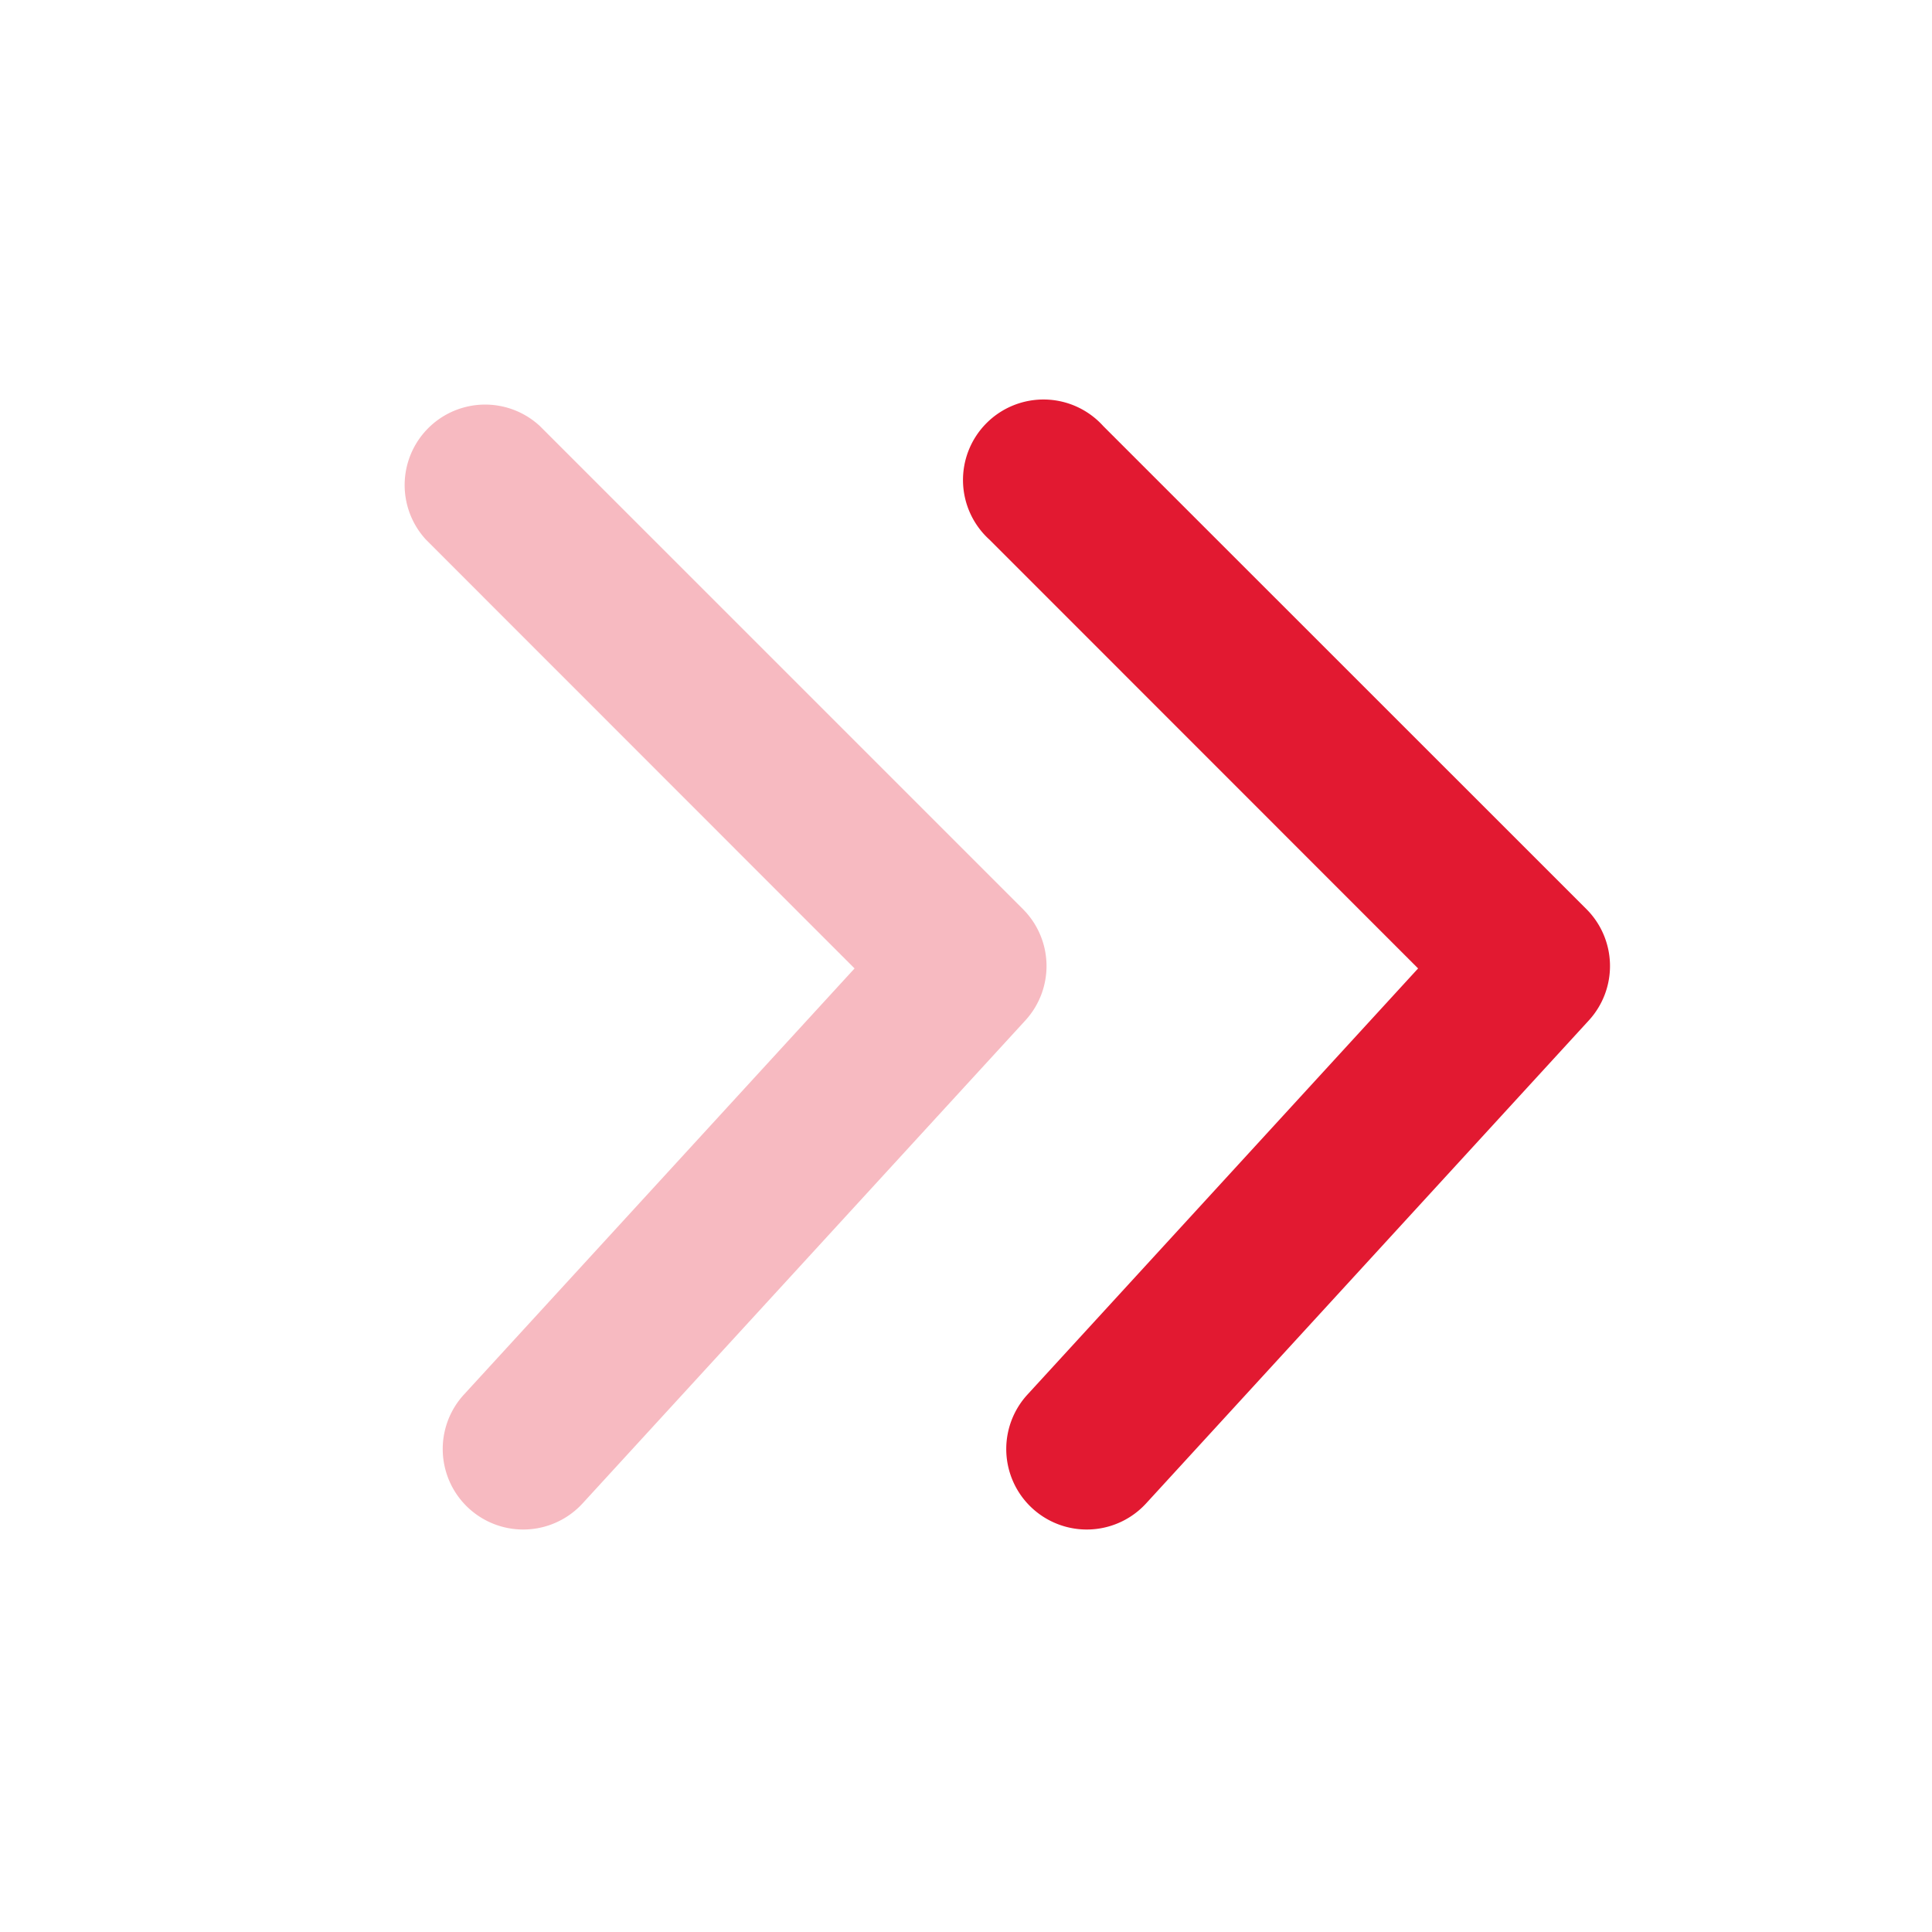 <svg id="Stockholm-icons-_-Navigation-_-Angle-double-right" data-name="Stockholm-icons-/-Navigation-/-Angle-double-right" xmlns="http://www.w3.org/2000/svg" width="54.892" height="54.892" viewBox="0 0 54.892 54.892">
  <path id="Shape" d="M0,0H54.892V54.892H0Z" fill="none" fill-rule="evenodd"/>
  <path id="Path-94" d="M12.67,8.9A2.287,2.287,0,1,1,15.9,5.67L29.627,19.393a2.287,2.287,0,0,1,.069,3.163L17.117,36.279a2.287,2.287,0,0,1-3.372-3.091l11.1-12.109Z" transform="translate(15.446 6.436)" fill="#e21931"/>
  <path id="Path-94-2" data-name="Path-94" d="M3.9,17.627A2.287,2.287,0,0,1,.67,14.393L14.393.67A2.287,2.287,0,0,1,17.556.6L31.279,13.181a2.287,2.287,0,0,1-3.091,3.372L16.079,5.453Z" transform="translate(29.733 11.436) rotate(90)" fill="#e21931" opacity="0.3"/>
</svg>
